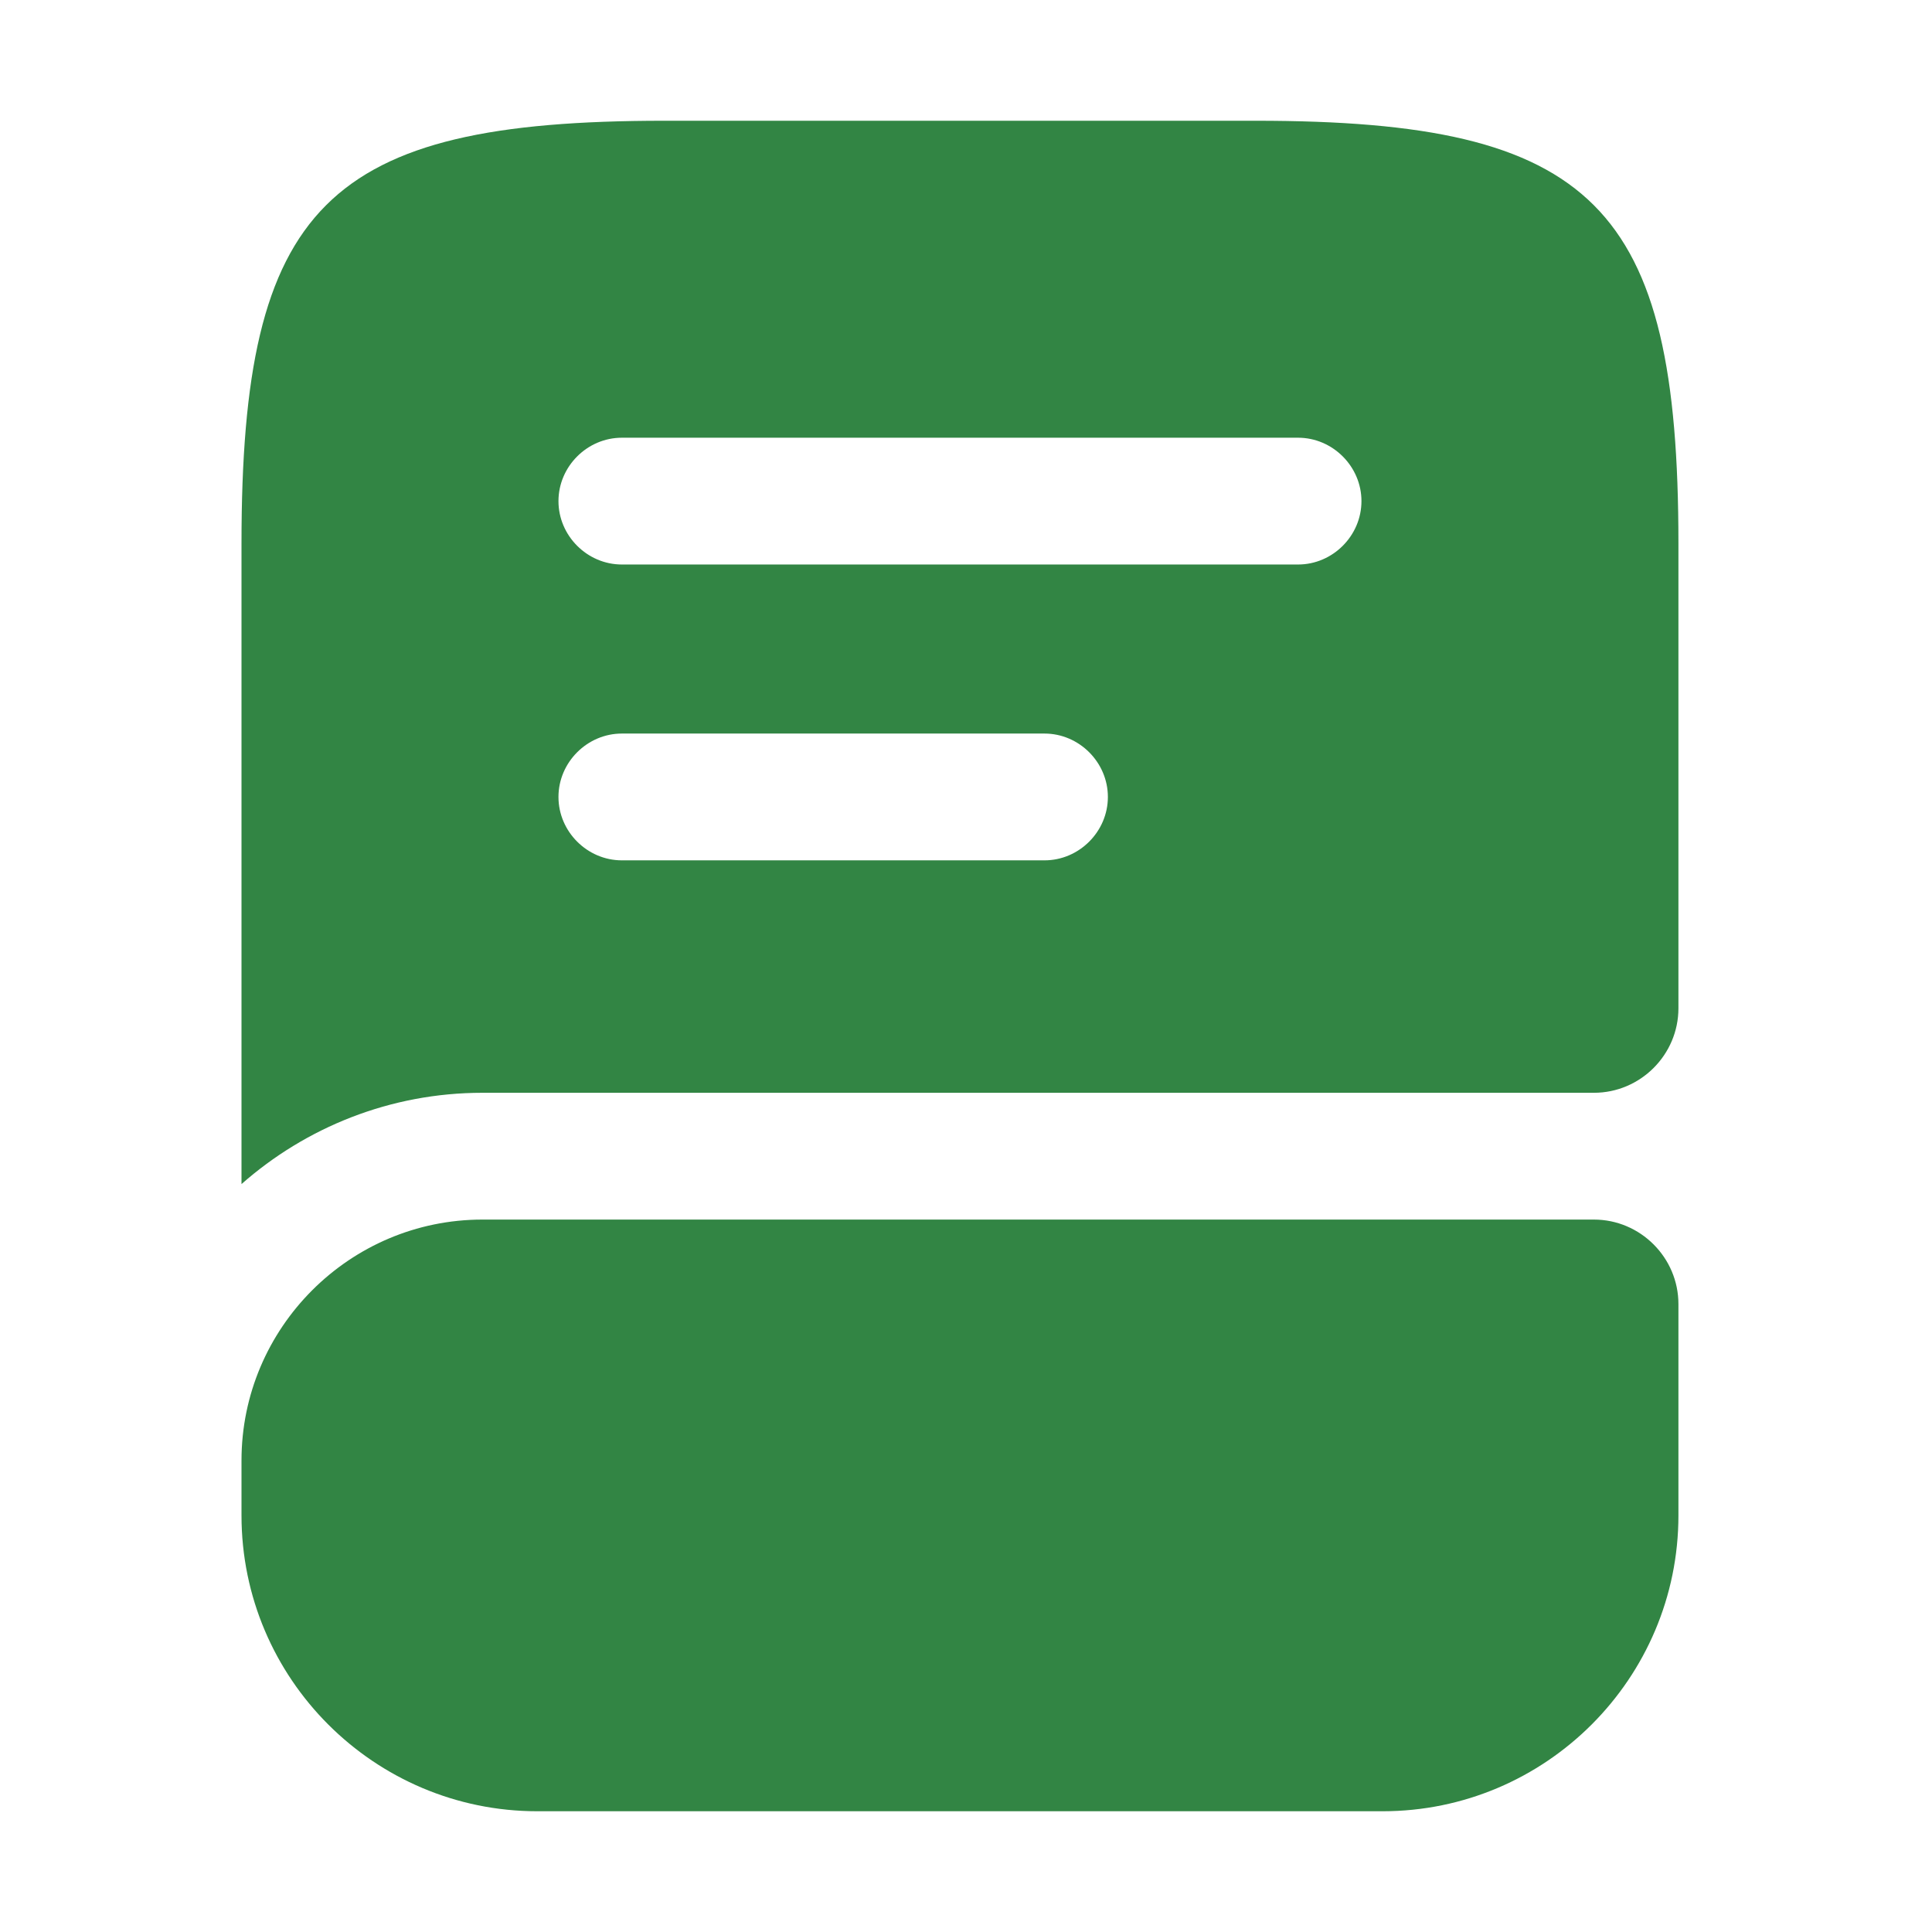 <svg width="64" height="64" viewBox="0 0 64 64" fill="none" xmlns="http://www.w3.org/2000/svg">
<path d="M55.6 43.2V50.2C55.6 55.604 51.204 60 45.8 60H17.8C12.396 60 8 55.604 8 50.2V48.38C8 43.984 11.584 40.4 15.98 40.4H52.8C54.34 40.4 55.6 41.66 55.6 43.2Z" fill="#328544"/>
<path d="M41.6 4H22C10.8 4 8 6.8 8 18V39.224C10.128 37.348 12.928 36.2 15.98 36.2H52.8C54.34 36.2 55.6 34.94 55.6 33.4V18C55.6 6.8 52.8 4 41.6 4ZM34.6 28.5H20.6C19.452 28.5 18.5 27.548 18.5 26.4C18.5 25.252 19.452 24.3 20.6 24.3H34.6C35.748 24.3 36.7 25.252 36.7 26.4C36.7 27.548 35.748 28.5 34.6 28.5ZM43 18.7H20.6C19.452 18.7 18.5 17.748 18.5 16.6C18.5 15.452 19.452 14.5 20.6 14.5H43C44.148 14.5 45.1 15.452 45.1 16.6C45.1 17.748 44.148 18.7 43 18.7Z" fill="#328544"/>
</svg>
